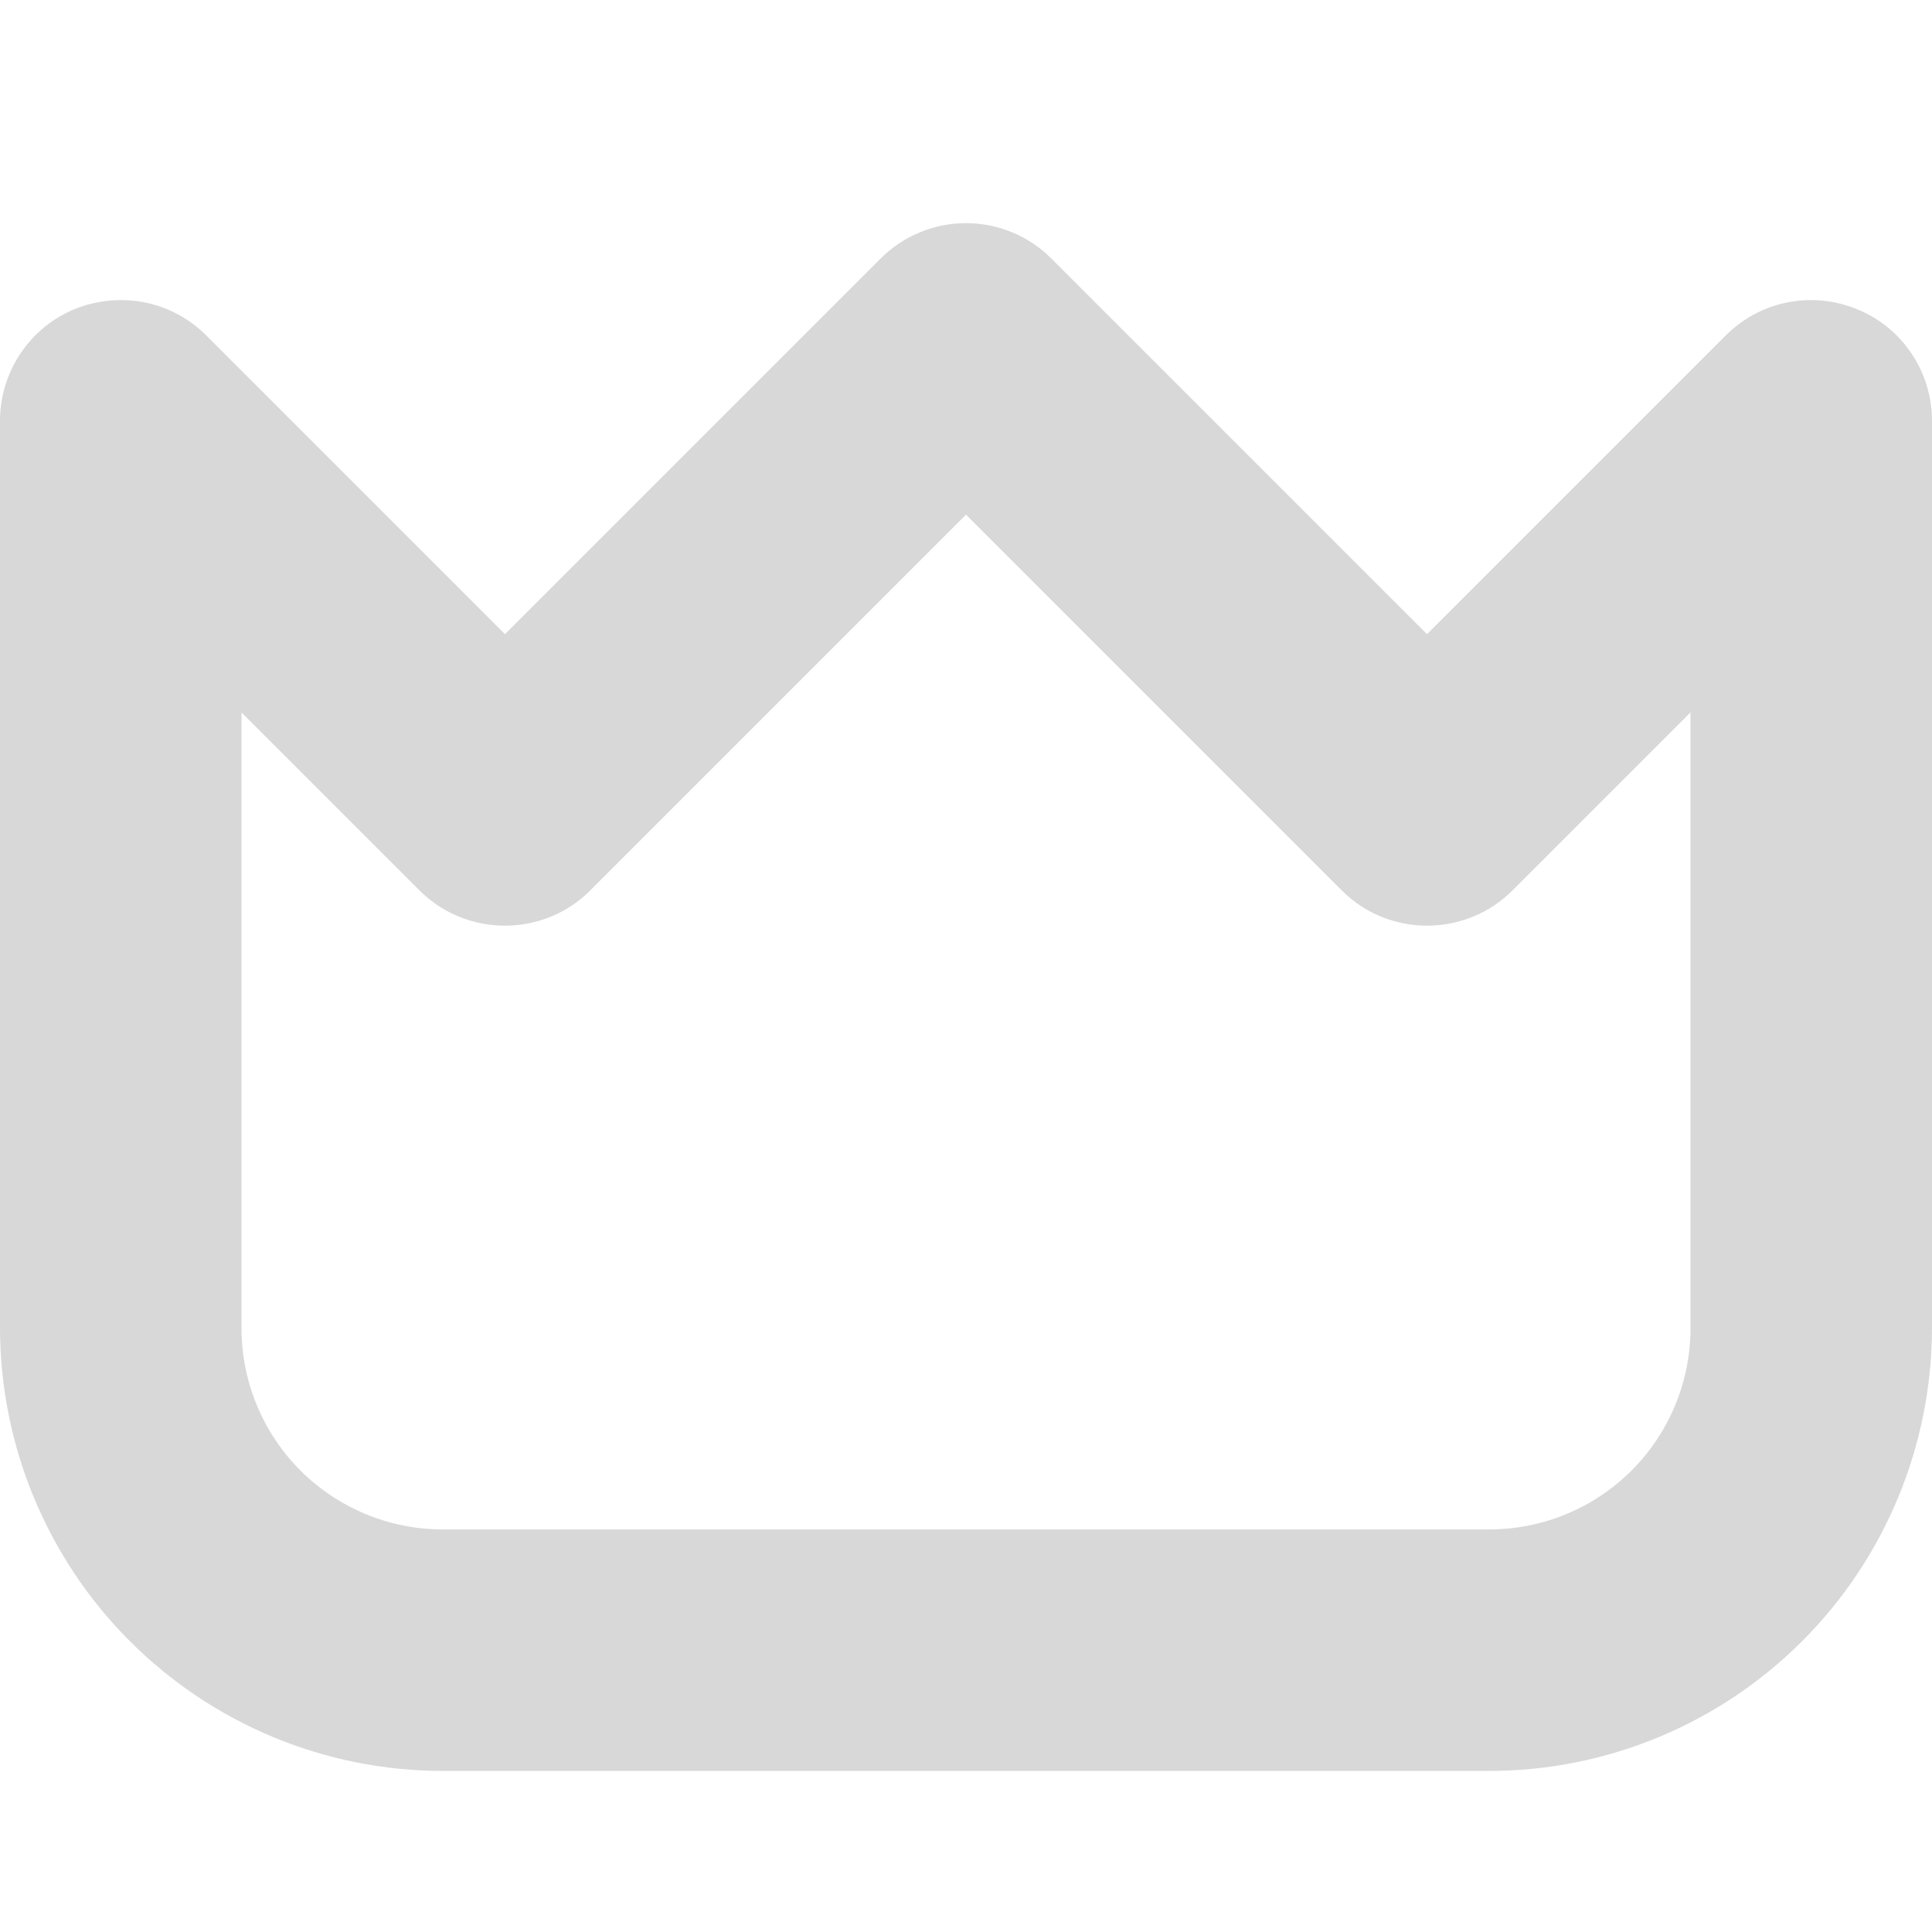 <svg width="8" height="8" viewBox="0 0 8 8" fill="none" xmlns="http://www.w3.org/2000/svg">
<path d="M7.691 1.281C7.6 1.243 7.499 1.233 7.402 1.252C7.305 1.271 7.216 1.319 7.146 1.389L5.909 2.626L4.354 1.071C4.307 1.024 4.252 0.987 4.191 0.962C4.131 0.937 4.066 0.924 4 0.924C3.934 0.924 3.869 0.937 3.809 0.962C3.748 0.987 3.693 1.024 3.646 1.071L2.091 2.626L0.854 1.389C0.784 1.319 0.695 1.271 0.598 1.252C0.501 1.233 0.4 1.243 0.309 1.28C0.217 1.318 0.139 1.382 0.084 1.465C0.029 1.547 -4.47886e-05 1.644 5.13893e-08 1.743V5.5C0.001 5.986 0.194 6.452 0.538 6.796C0.881 7.139 1.347 7.333 1.833 7.333H6.167C6.653 7.333 7.119 7.139 7.462 6.796C7.806 6.452 7.999 5.986 8 5.5V1.743C8 1.644 7.971 1.547 7.916 1.465C7.861 1.383 7.783 1.318 7.691 1.281ZM7 5.5C7 5.721 6.912 5.933 6.756 6.089C6.6 6.245 6.388 6.333 6.167 6.333H1.833C1.612 6.333 1.4 6.245 1.244 6.089C1.088 5.933 1 5.721 1 5.5V2.95L1.737 3.687C1.831 3.781 1.958 3.833 2.091 3.833C2.223 3.833 2.351 3.781 2.444 3.687L4 2.131L5.556 3.687C5.649 3.781 5.777 3.833 5.909 3.833C6.042 3.833 6.169 3.781 6.263 3.687L7 2.95V5.5Z" fill="#D8D8D8"/>
</svg>
